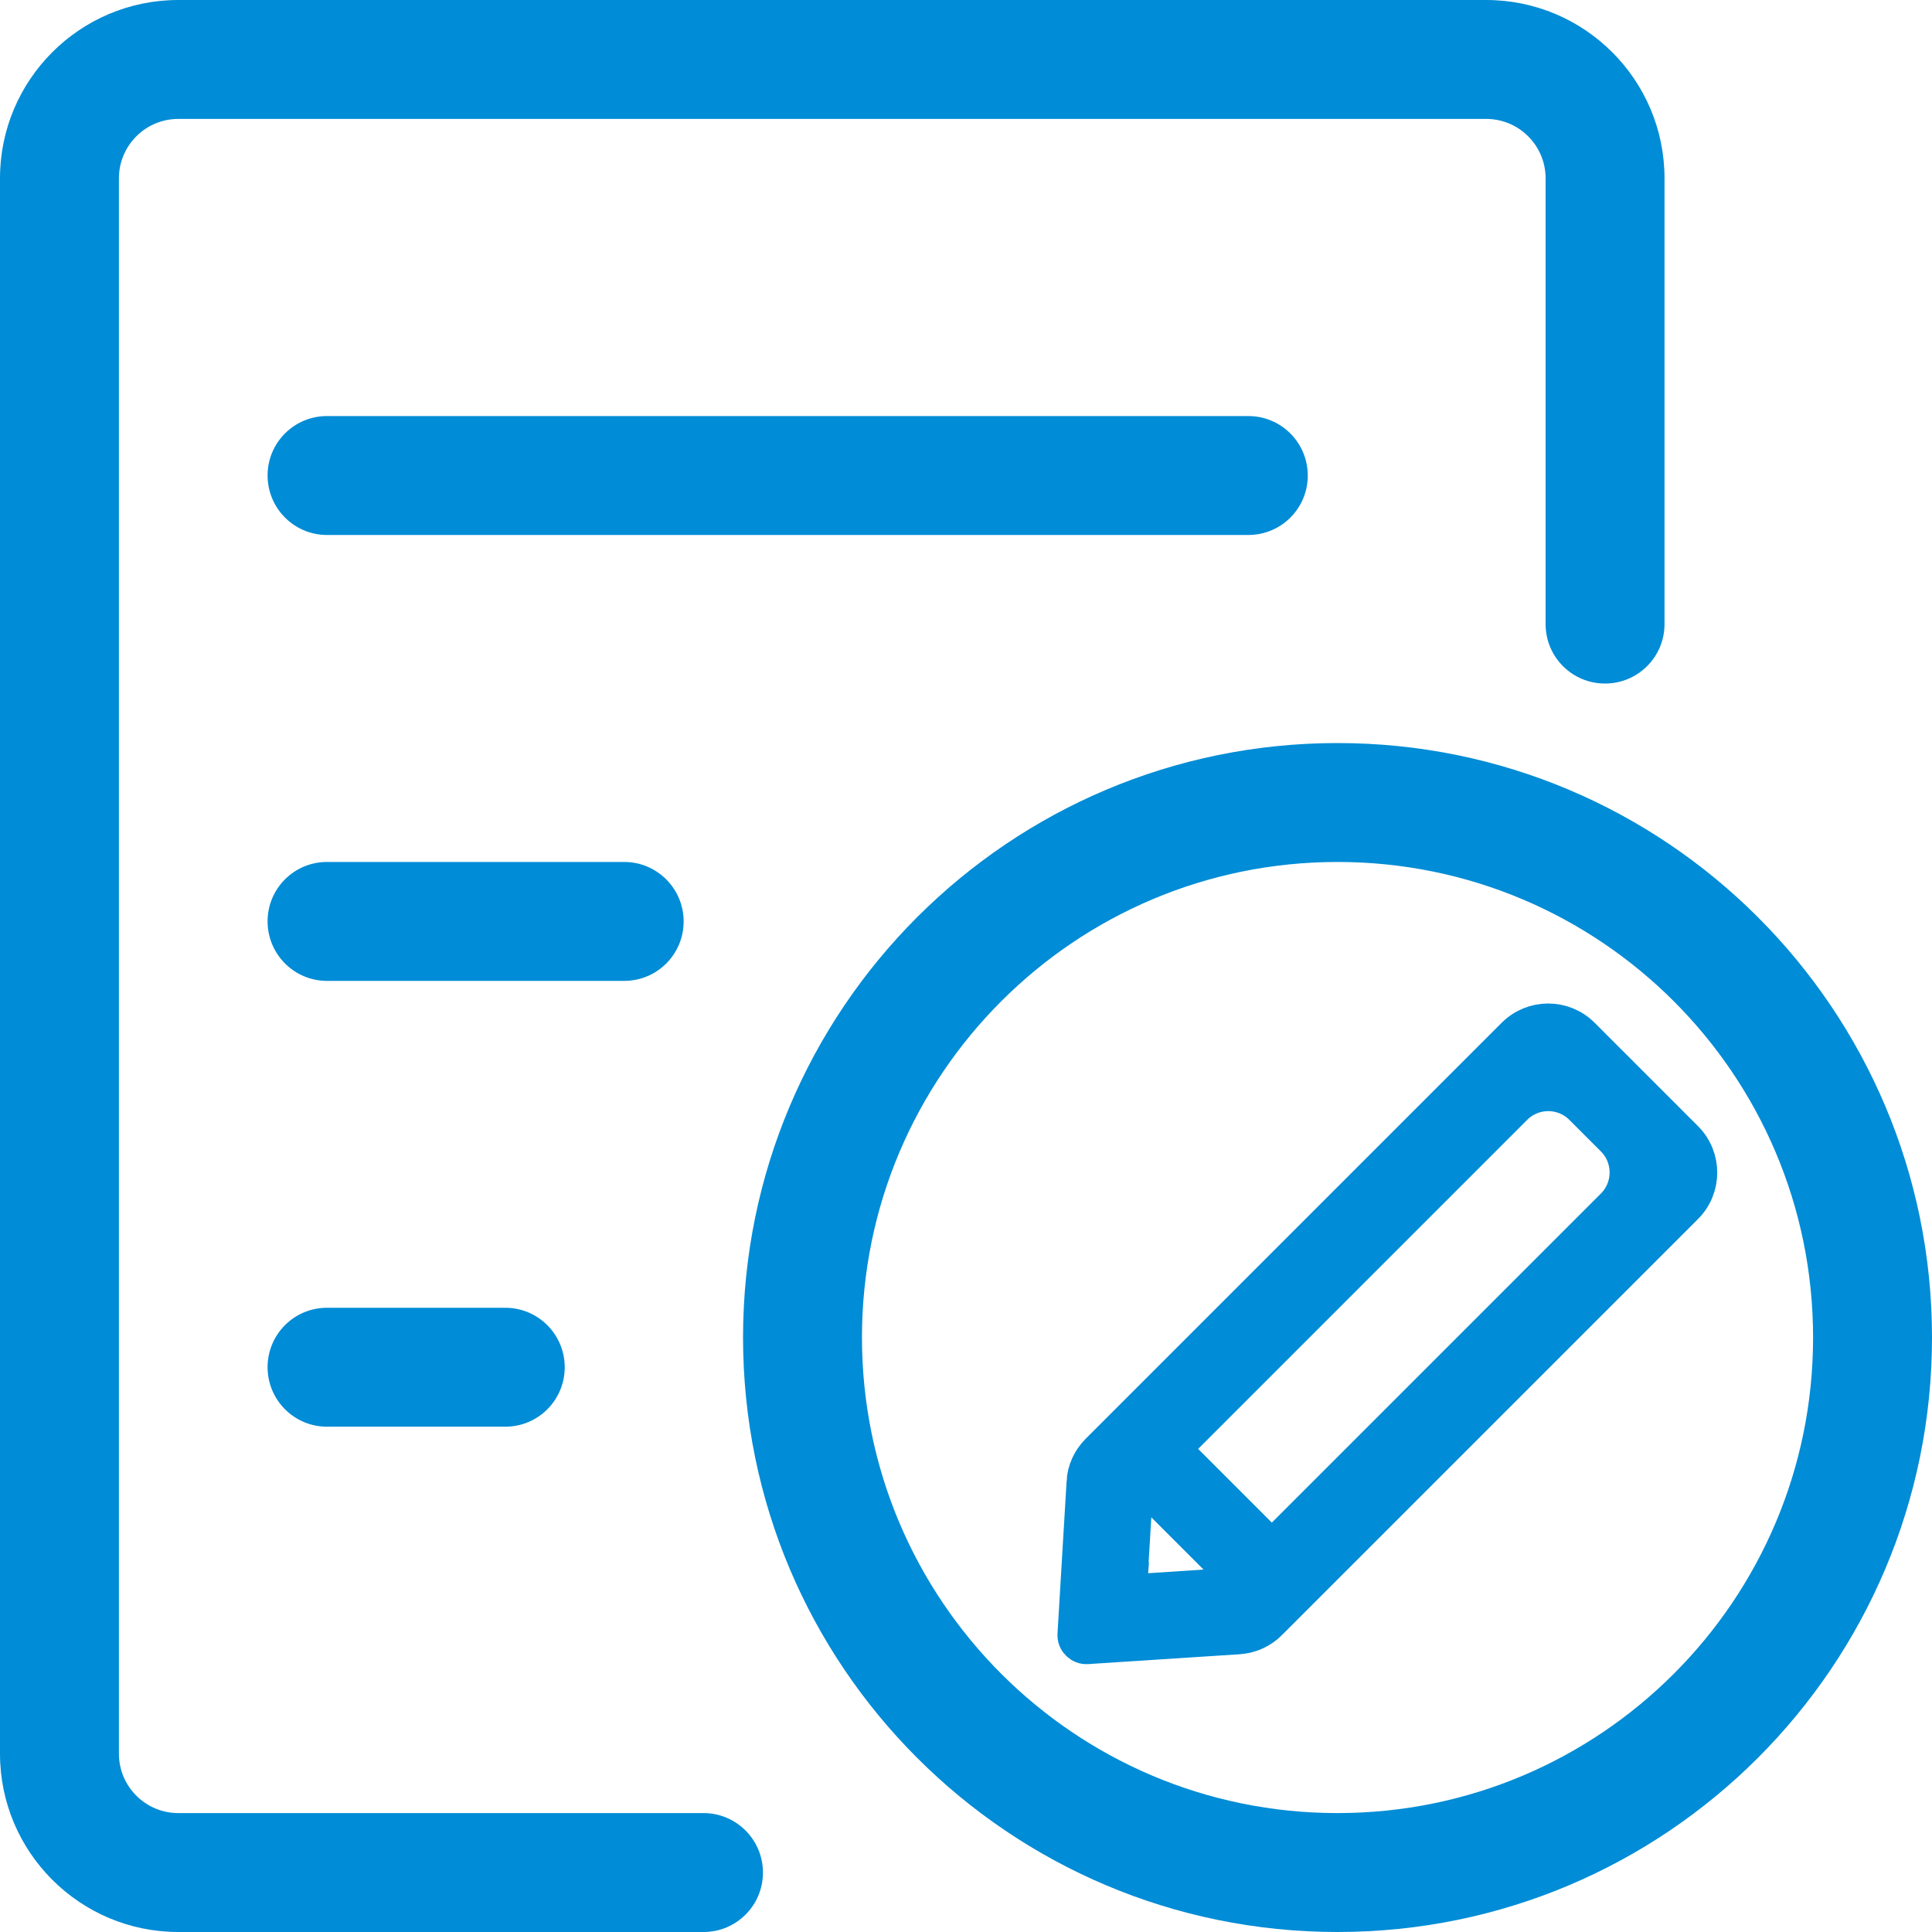 <?xml version="1.0" encoding="UTF-8"?>
<svg id="uuid-2bf765b9-5c81-4883-9b82-3d13e5380566" data-name="图层 2" xmlns="http://www.w3.org/2000/svg" viewBox="0 0 200 200">
  <g id="uuid-cfaae316-add8-441d-a841-210671c4387a" data-name=" 图层 2">
    <path d="M72.83,200H18.46c-10.19,0-18.46-8.27-18.46-18.46V18.46C0,8.27,8.27,0,18.46,0h135.38c10.2,0,18.47,8.27,18.47,18.46v46.15c0,3.4-2.76,6.15-6.16,6.15s-6.15-2.75-6.15-6.15V18.46c0-3.4-2.76-6.15-6.15-6.15H18.46c-3.4,0-6.15,2.76-6.15,6.15v163.08c0,3.4,2.76,6.15,6.15,6.15h54.37c3.4,0,6.15,2.76,6.15,6.16s-2.75,6.15-6.15,6.15Z" style="fill: #008cd6; stroke-width: 0px;"/>
    <path d="M129.23,55.38H33.85c-3.4,0-6.15-2.76-6.15-6.16s2.75-6.15,6.15-6.15h95.38c3.4,0,6.15,2.76,6.15,6.16s-2.75,6.15-6.15,6.15ZM64.62,101.54h-30.77c-3.4,0-6.15-2.76-6.15-6.16s2.75-6.15,6.15-6.15h30.77c3.4,0,6.15,2.76,6.15,6.16s-2.75,6.15-6.15,6.15ZM52.31,147.69h-18.46c-3.4,0-6.15-2.76-6.15-6.16s2.75-6.15,6.15-6.15h18.46c3.4,0,6.15,2.76,6.15,6.16s-2.75,6.15-6.15,6.15ZM138.46,200c-33.99,0-61.54-27.55-61.54-61.54s27.55-61.54,61.54-61.54,61.54,27.55,61.54,61.54h0c0,33.99-27.55,61.54-61.54,61.54h0ZM138.46,89.23c-27.19,0-49.23,22.04-49.23,49.23s22.04,49.23,49.23,49.23,49.23-22.04,49.23-49.23h0c0-27.19-22.04-49.23-49.23-49.23Z" style="fill: #008cd6; stroke-width: 0px;"/>
    <path d="M112.27,153.45l-.94,15.76c-.04.68.53,1.24,1.2,1.2l15.69-1.02c1.2-.08,2.33-.59,3.17-1.44l43.07-43.07c1.93-1.93,1.93-5.06,0-6.99l-10.7-10.7c-1.93-1.93-5.06-1.93-6.99,0l-43.07,43.07c-.86.86-1.37,1.99-1.44,3.2ZM156.78,114.61c1.93-1.93,5.06-1.93,6.99,0l3.27,3.27c1.93,1.93,1.93,5.06,0,6.99l-35.38,35.38-10.26-10.26s35.38-35.38,35.38-35.38ZM116.93,163.57l.47-7.82c.05-.84.31-1.64.75-2.34l10.09,10.09c-.7.44-1.5.71-2.33.76l-7.77.51c-.68.04-1.25-.52-1.2-1.2Z" style="fill: #008cd6; stroke: #008cd6; stroke-miterlimit: 10; stroke-width: 3.72px;"/>
  </g>
</svg>